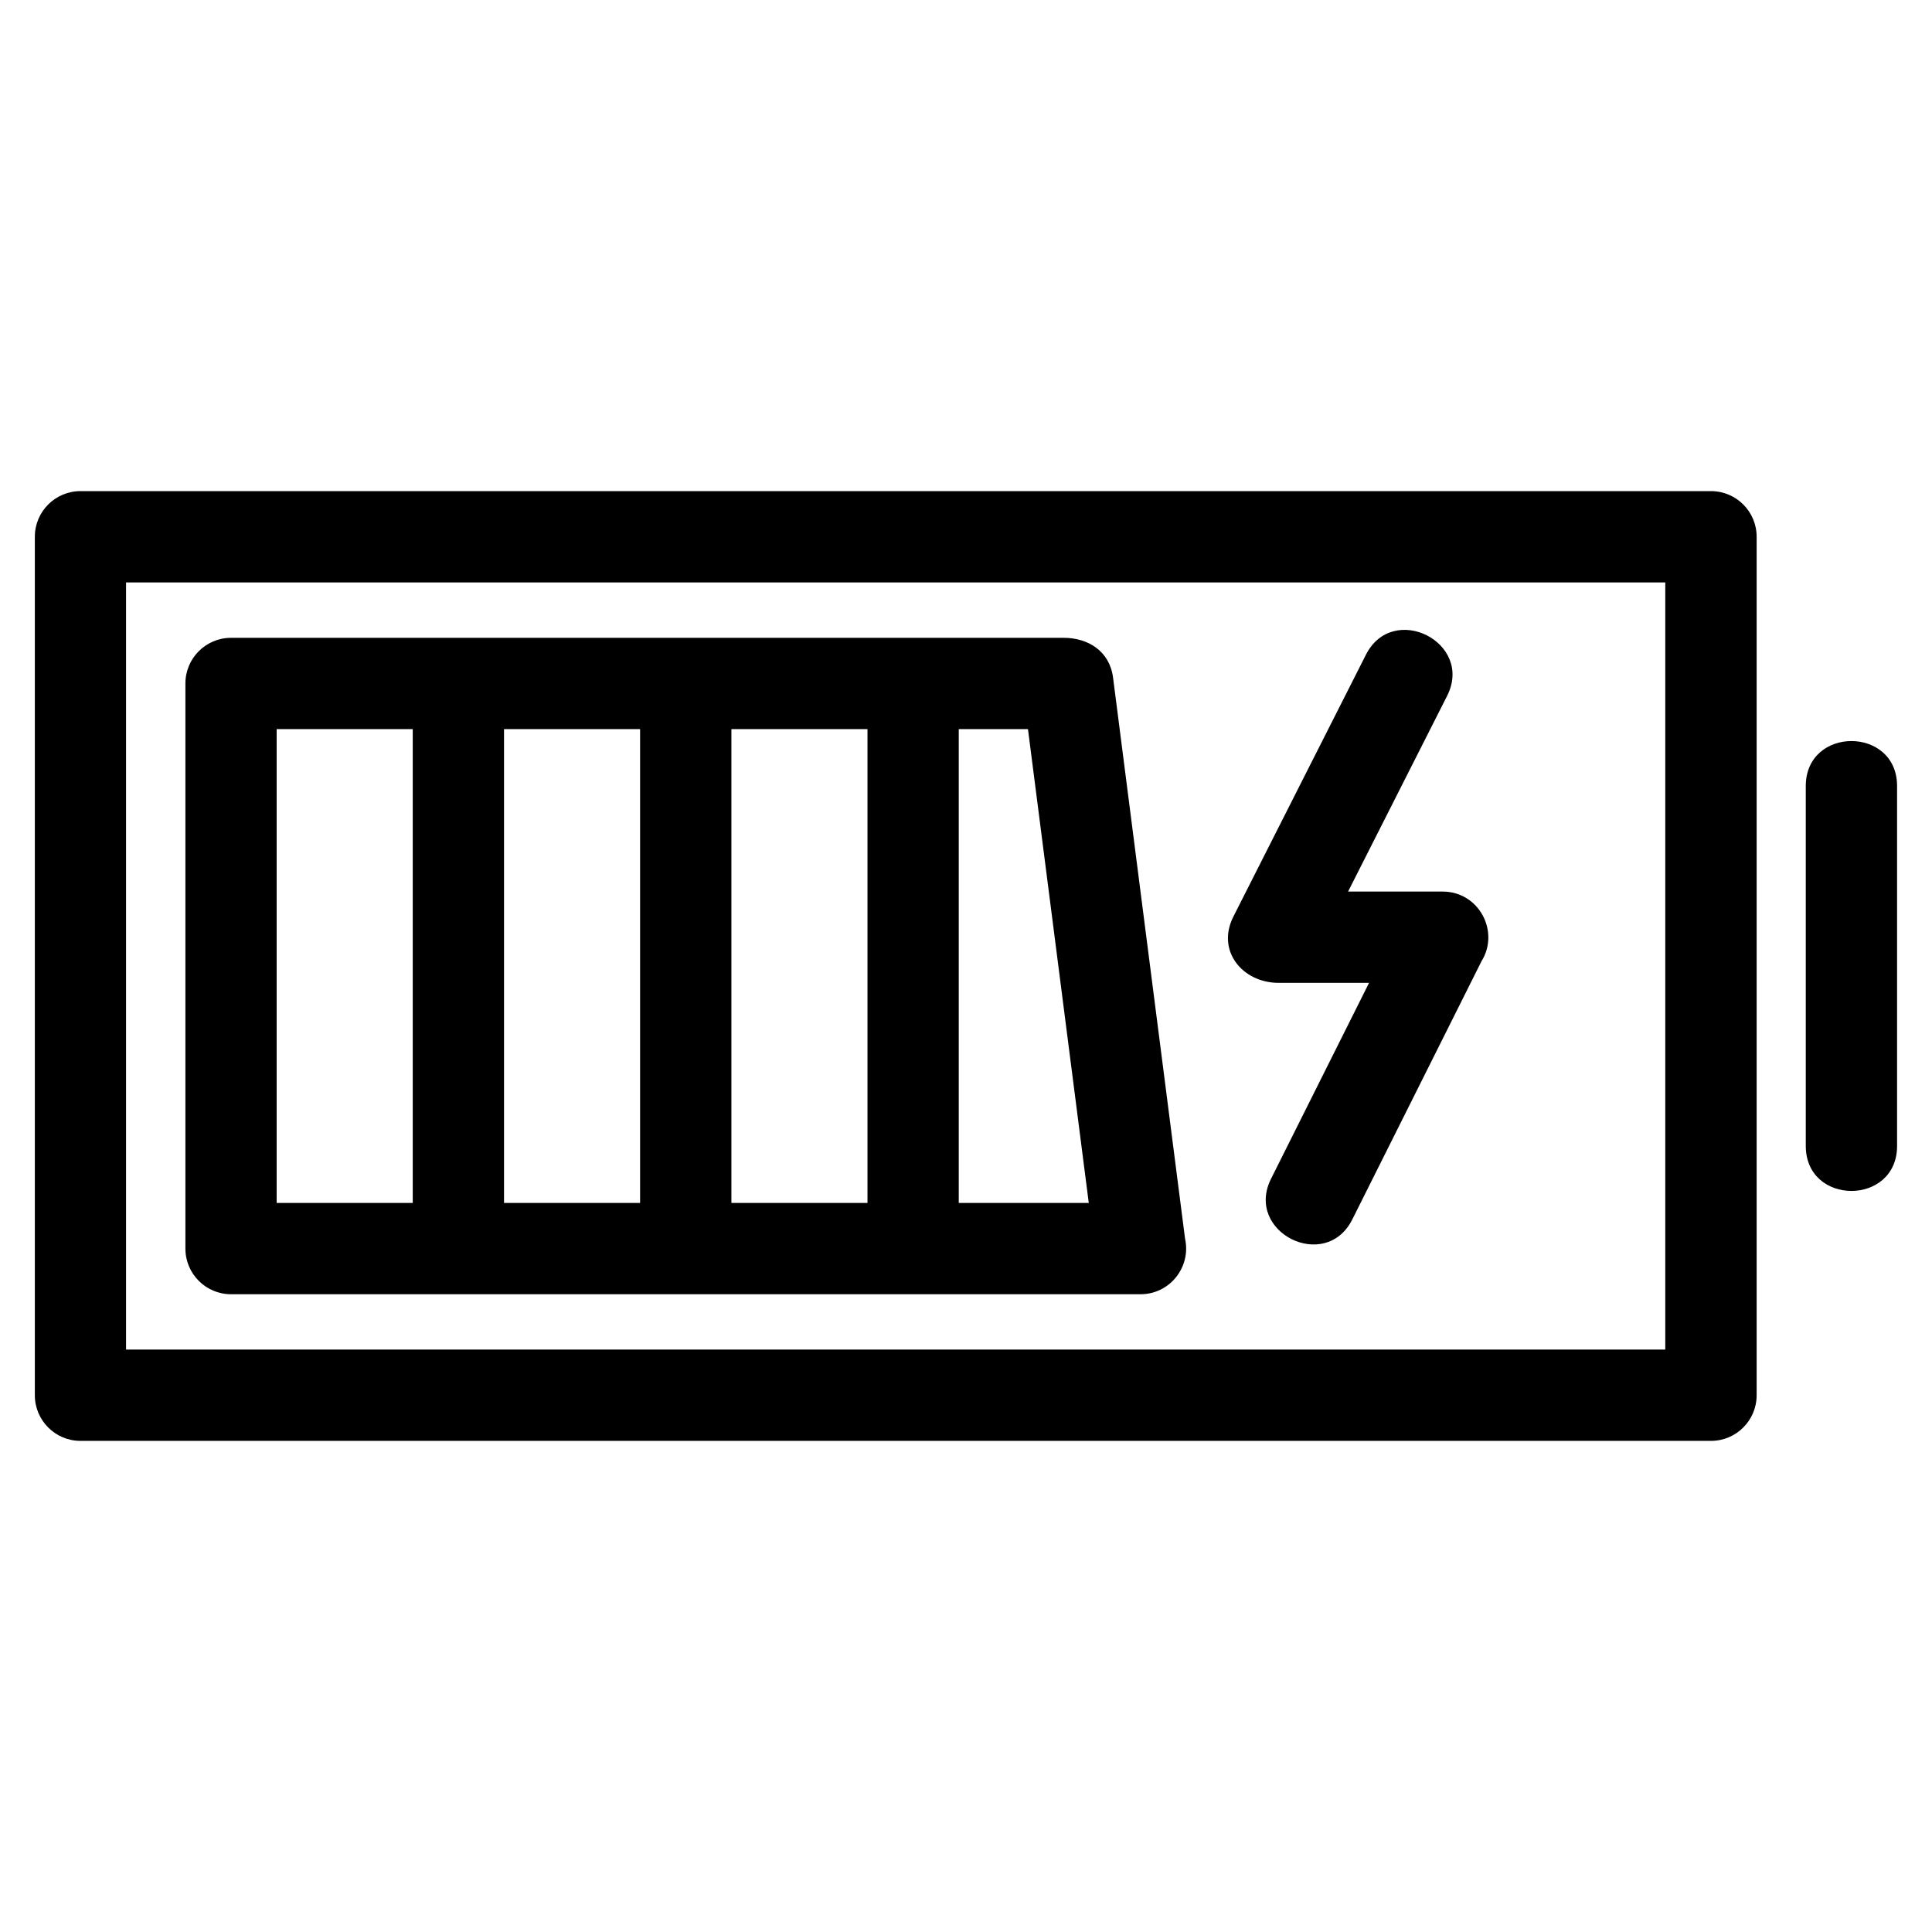 <?xml version="1.0" encoding="UTF-8"?>
<!-- Uploaded to: SVG Repo, www.svgrepo.com, Generator: SVG Repo Mixer Tools -->
<svg fill="#000000" width="800px" height="800px" version="1.1" viewBox="144 144 512 512" xmlns="http://www.w3.org/2000/svg">
 <path d="m165.33 274.15h432.1c6.684 0 12.098 5.414 12.098 12.098v227.5c0 6.676-5.414 12.098-12.098 12.098h-432.1c-6.684 0-12.098-5.422-12.098-12.098v-227.5c0-6.684 5.414-12.098 12.098-12.098zm340.63 43.398c7.148-14.168 28.688-3.301 21.539 10.867l-26.246 51.859h25.074c9.574 0 15.215 10.562 10.27 18.488l-34.215 68.383c-7.082 14.168-28.629 3.398-21.539-10.77l25.969-51.906h-23.914c-9.68 0-16.598-8.531-12.055-17.531l35.121-69.391zm-80.141-4.527c6.551 0 12.266 3.535 13.156 10.586l19.078 148.68c1.641 7.504-4.039 14.699-11.812 14.699h-241.01c-6.684 0-12.098-5.422-12.098-12.098v-149.76c0-6.684 5.414-12.098 12.098-12.098h220.59zm-51.926 24.195h-36.066v125.57h36.066zm42.527 0h-18.34v125.57h34.453zm-102.79 0h-36.059v125.57h36.059zm-60.25 0h-36.066v125.57h36.066zm369.17 15.102c0-15.91 24.195-15.91 24.195 0v95.359c0 15.91-24.195 15.91-24.195 0zm-37.234-53.973h-407.91v203.3h407.91z"/>
</svg>